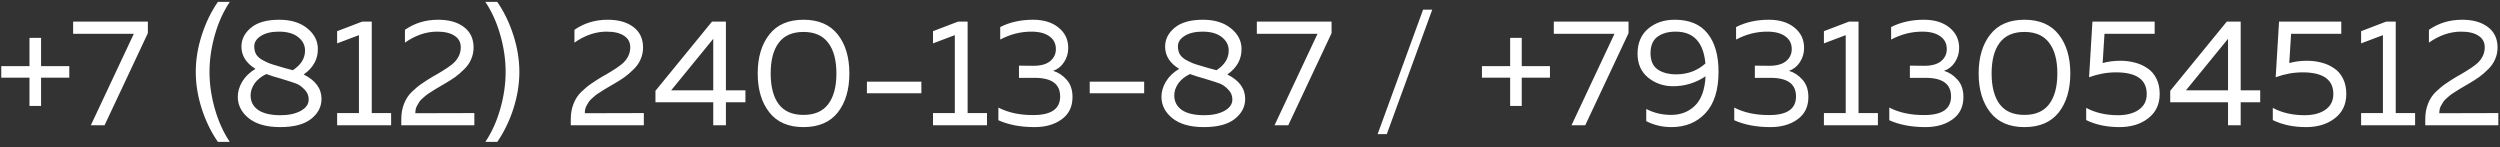 <?xml version="1.0" encoding="UTF-8"?> <svg xmlns="http://www.w3.org/2000/svg" width="459" height="27" viewBox="0 0 459 27" fill="none"><rect x="0" y="0" width="459" height="27" fill="#333333" stroke="none"/> <path d="M7.54 12.136H12.72V14.264H7.54V19.444H5.412V14.264H0.232V12.136H5.412V6.956H7.54V12.136ZM13.428 3.96H27.148V6.088L19.196 23H16.676L24.572 6.2H13.428V3.96ZM40.003 0.348H42.187C41.011 2.103 40.096 4.128 39.443 6.424C38.79 8.72 38.463 10.979 38.463 13.2C38.463 15.421 38.79 17.68 39.443 19.976C40.096 22.272 41.011 24.297 42.187 26.052H40.003C38.752 24.241 37.763 22.207 37.035 19.948C36.307 17.671 35.943 15.421 35.943 13.2C35.943 10.979 36.307 8.739 37.035 6.48C37.763 4.203 38.752 2.159 40.003 0.348ZM44.329 8.552C44.329 7.208 44.917 6.051 46.093 5.08C47.269 4.109 48.996 3.624 51.273 3.624C53.383 3.624 55.081 4.137 56.369 5.164C57.657 6.191 58.32 7.423 58.357 8.86C58.413 10.82 57.545 12.425 55.753 13.676C57.937 14.759 59.029 16.252 59.029 18.156C59.029 19.612 58.385 20.844 57.097 21.852C55.828 22.841 53.943 23.336 51.441 23.336C48.959 23.336 47.036 22.795 45.673 21.712C44.329 20.629 43.657 19.313 43.657 17.764C43.657 16.831 43.928 15.907 44.469 14.992C45.029 14.059 45.841 13.275 46.905 12.64C45.188 11.595 44.329 10.232 44.329 8.552ZM51.553 14.432C50.583 14.171 49.696 13.891 48.893 13.592C47.96 14.04 47.241 14.619 46.737 15.328C46.252 16.037 46.009 16.765 46.009 17.512C46.009 18.651 46.476 19.547 47.409 20.2C48.361 20.835 49.724 21.152 51.497 21.152C52.99 21.152 54.222 20.891 55.193 20.368C56.182 19.827 56.677 19.127 56.677 18.268C56.677 17.54 56.416 16.924 55.893 16.42C55.389 15.897 54.895 15.543 54.409 15.356C53.924 15.169 53.121 14.908 52.001 14.572C51.796 14.516 51.647 14.469 51.553 14.432ZM56.005 9.28C56.005 8.291 55.585 7.469 54.745 6.816C53.905 6.144 52.729 5.808 51.217 5.808C49.836 5.808 48.734 6.069 47.913 6.592C47.092 7.096 46.681 7.74 46.681 8.524C46.681 9.065 46.793 9.541 47.017 9.952C47.26 10.344 47.614 10.68 48.081 10.96C48.566 11.221 49.005 11.436 49.397 11.604C49.789 11.753 50.312 11.921 50.965 12.108C51.04 12.127 51.096 12.145 51.133 12.164C51.17 12.164 51.217 12.173 51.273 12.192C51.329 12.211 51.385 12.229 51.441 12.248C51.497 12.267 51.815 12.36 52.393 12.528C52.99 12.677 53.448 12.799 53.765 12.892C55.258 11.921 56.005 10.717 56.005 9.28ZM66.518 3.96H68.254V20.76H71.81V23H61.898V20.76H65.902V6.452L61.898 7.964V5.724L66.518 3.96ZM74.349 5.472C76.123 4.24 78.157 3.624 80.453 3.624C82.432 3.624 84.009 4.072 85.185 4.968C86.361 5.864 86.949 7.115 86.949 8.72C86.949 9.485 86.8 10.204 86.501 10.876C86.221 11.548 85.792 12.164 85.213 12.724C84.653 13.284 84.103 13.76 83.561 14.152C83.039 14.525 82.376 14.945 81.573 15.412C81.48 15.468 81.191 15.636 80.705 15.916C80.239 16.196 79.94 16.373 79.809 16.448C79.697 16.523 79.436 16.691 79.025 16.952C78.633 17.195 78.372 17.372 78.241 17.484C78.129 17.596 77.924 17.773 77.625 18.016C77.345 18.259 77.149 18.464 77.037 18.632C76.944 18.8 76.813 19.015 76.645 19.276C76.496 19.519 76.393 19.761 76.337 20.004C76.281 20.247 76.253 20.508 76.253 20.788L87.089 20.76V23H73.677V21.88C73.677 20.835 73.845 19.892 74.181 19.052C74.517 18.193 74.993 17.465 75.609 16.868C76.244 16.252 76.869 15.739 77.485 15.328C78.101 14.899 78.82 14.441 79.641 13.956C79.828 13.863 79.968 13.788 80.061 13.732C81.76 12.743 82.871 11.987 83.393 11.464C84.196 10.643 84.597 9.719 84.597 8.692C84.597 7.759 84.215 7.049 83.449 6.564C82.703 6.06 81.639 5.808 80.257 5.808C78.241 5.808 76.272 6.48 74.349 7.824V5.472ZM89.111 0.348H91.295C92.546 2.159 93.535 4.203 94.263 6.48C94.991 8.739 95.355 10.979 95.355 13.2C95.355 15.421 94.991 17.671 94.263 19.948C93.535 22.207 92.546 24.241 91.295 26.052H89.111C90.287 24.297 91.202 22.272 91.855 19.976C92.509 17.68 92.835 15.421 92.835 13.2C92.835 10.979 92.509 8.72 91.855 6.424C91.202 4.128 90.287 2.103 89.111 0.348ZM105.467 5.472C107.24 4.24 109.275 3.624 111.571 3.624C113.549 3.624 115.127 4.072 116.303 4.968C117.479 5.864 118.067 7.115 118.067 8.72C118.067 9.485 117.917 10.204 117.619 10.876C117.339 11.548 116.909 12.164 116.331 12.724C115.771 13.284 115.22 13.76 114.679 14.152C114.156 14.525 113.493 14.945 112.691 15.412C112.597 15.468 112.308 15.636 111.823 15.916C111.356 16.196 111.057 16.373 110.927 16.448C110.815 16.523 110.553 16.691 110.143 16.952C109.751 17.195 109.489 17.372 109.359 17.484C109.247 17.596 109.041 17.773 108.743 18.016C108.463 18.259 108.267 18.464 108.155 18.632C108.061 18.8 107.931 19.015 107.763 19.276C107.613 19.519 107.511 19.761 107.455 20.004C107.399 20.247 107.371 20.508 107.371 20.788L118.207 20.76V23H104.795V21.88C104.795 20.835 104.963 19.892 105.299 19.052C105.635 18.193 106.111 17.465 106.727 16.868C107.361 16.252 107.987 15.739 108.603 15.328C109.219 14.899 109.937 14.441 110.758 13.956C110.945 13.863 111.085 13.788 111.179 13.732C112.877 12.743 113.988 11.987 114.511 11.464C115.313 10.643 115.715 9.719 115.715 8.692C115.715 7.759 115.332 7.049 114.567 6.564C113.82 6.06 112.756 5.808 111.375 5.808C109.359 5.808 107.389 6.48 105.467 7.824V5.472ZM130.729 3.96H133.277V16.588H136.861V18.772H133.277V23H130.953V18.772H120.341V16.672L130.729 3.96ZM130.953 16.588V7.124L123.225 16.588H130.953ZM141.244 20.62C139.825 18.809 139.116 16.429 139.116 13.48C139.116 10.531 139.825 8.151 141.244 6.34C142.662 4.529 144.753 3.624 147.516 3.624C150.297 3.624 152.397 4.529 153.816 6.34C155.234 8.132 155.944 10.512 155.944 13.48C155.944 16.448 155.234 18.837 153.816 20.648C152.397 22.44 150.297 23.336 147.516 23.336C144.753 23.336 142.662 22.431 141.244 20.62ZM152.052 19.136C153.06 17.811 153.564 15.925 153.564 13.48C153.564 11.035 153.06 9.159 152.052 7.852C151.062 6.527 149.55 5.864 147.516 5.864C145.481 5.864 143.969 6.527 142.98 7.852C141.99 9.159 141.496 11.035 141.496 13.48C141.496 15.925 141.99 17.811 142.98 19.136C143.969 20.443 145.481 21.096 147.516 21.096C149.55 21.096 151.062 20.443 152.052 19.136ZM159.167 14.992H169.163V17.12H159.167V14.992ZM175.92 3.96H177.656V20.76H181.212V23H171.3V20.76H175.304V6.452L171.3 7.964V5.724L175.92 3.96ZM196.128 8.804C196.128 9.775 195.866 10.652 195.344 11.436C194.84 12.201 194.177 12.724 193.356 13.004C194.326 13.303 195.157 13.853 195.848 14.656C196.557 15.44 196.912 16.495 196.912 17.82C196.912 19.593 196.249 20.956 194.924 21.908C193.617 22.86 191.956 23.336 189.94 23.336C187.382 23.336 185.17 22.916 183.304 22.076V19.752C185.114 20.685 187.261 21.143 189.744 21.124C193.01 21.124 194.644 19.985 194.644 17.708C194.644 15.431 193.094 14.292 189.996 14.292H187.084V12.052L189.744 12.08C191.088 12.08 192.105 11.8 192.796 11.24C193.505 10.661 193.86 9.915 193.86 9C193.86 8.011 193.468 7.236 192.684 6.676C191.9 6.097 190.789 5.808 189.352 5.808C187.373 5.808 185.469 6.293 183.64 7.264V4.968C185.394 4.072 187.401 3.624 189.66 3.624C191.601 3.624 193.16 4.1 194.336 5.052C195.53 6.004 196.128 7.255 196.128 8.804ZM200.073 14.992H210.069V17.12H200.073V14.992ZM213.915 8.552C213.915 7.208 214.503 6.051 215.679 5.08C216.855 4.109 218.582 3.624 220.859 3.624C222.968 3.624 224.667 4.137 225.955 5.164C227.243 6.191 227.906 7.423 227.943 8.86C227.999 10.82 227.131 12.425 225.339 13.676C227.523 14.759 228.615 16.252 228.615 18.156C228.615 19.612 227.971 20.844 226.683 21.852C225.414 22.841 223.528 23.336 221.027 23.336C218.544 23.336 216.622 22.795 215.259 21.712C213.915 20.629 213.243 19.313 213.243 17.764C213.243 16.831 213.514 15.907 214.055 14.992C214.615 14.059 215.427 13.275 216.491 12.64C214.774 11.595 213.915 10.232 213.915 8.552ZM221.139 14.432C220.168 14.171 219.282 13.891 218.479 13.592C217.546 14.04 216.827 14.619 216.323 15.328C215.838 16.037 215.595 16.765 215.595 17.512C215.595 18.651 216.062 19.547 216.995 20.2C217.947 20.835 219.31 21.152 221.083 21.152C222.576 21.152 223.808 20.891 224.779 20.368C225.768 19.827 226.263 19.127 226.263 18.268C226.263 17.54 226.002 16.924 225.479 16.42C224.975 15.897 224.48 15.543 223.995 15.356C223.51 15.169 222.707 14.908 221.587 14.572C221.382 14.516 221.232 14.469 221.139 14.432ZM225.591 9.28C225.591 8.291 225.171 7.469 224.331 6.816C223.491 6.144 222.315 5.808 220.803 5.808C219.422 5.808 218.32 6.069 217.499 6.592C216.678 7.096 216.267 7.74 216.267 8.524C216.267 9.065 216.379 9.541 216.603 9.952C216.846 10.344 217.2 10.68 217.667 10.96C218.152 11.221 218.591 11.436 218.983 11.604C219.375 11.753 219.898 11.921 220.551 12.108C220.626 12.127 220.682 12.145 220.719 12.164C220.756 12.164 220.803 12.173 220.859 12.192C220.915 12.211 220.971 12.229 221.027 12.248C221.083 12.267 221.4 12.36 221.979 12.528C222.576 12.677 223.034 12.799 223.351 12.892C224.844 11.921 225.591 10.717 225.591 9.28ZM230.756 3.96H244.476V6.088L236.524 23H234.004L241.9 6.2H230.756V3.96ZM254.615 24.624H252.935L261.279 1.776H262.959L254.615 24.624ZM279.392 12.136H284.572V14.264H279.392V19.444H277.264V14.264H272.084V12.136H277.264V6.956H279.392V12.136ZM285.279 3.96H298.999V6.088L291.047 23H288.527L296.423 6.2H285.279V3.96ZM300.654 9.868C300.654 7.908 301.298 6.377 302.586 5.276C303.893 4.175 305.526 3.624 307.486 3.624C310.174 3.624 312.181 4.464 313.506 6.144C314.85 7.805 315.522 10.148 315.522 13.172C315.522 16.532 314.719 19.071 313.114 20.788C311.527 22.487 309.446 23.336 306.87 23.336C305.209 23.336 303.669 22.972 302.25 22.244V20.004C303.631 20.732 305.153 21.096 306.814 21.096C308.569 21.096 310.025 20.536 311.182 19.416C312.358 18.277 313.011 16.476 313.142 14.012C311.313 15.225 309.325 15.832 307.178 15.832C305.442 15.832 303.921 15.309 302.614 14.264C301.307 13.2 300.654 11.735 300.654 9.868ZM307.654 5.808C306.273 5.808 305.153 6.125 304.294 6.76C303.454 7.395 303.034 8.393 303.034 9.756C303.034 11.137 303.473 12.136 304.35 12.752C305.227 13.349 306.366 13.648 307.766 13.648C309.838 13.648 311.621 12.985 313.114 11.66C312.759 7.759 310.939 5.808 307.654 5.808ZM331.233 8.804C331.233 9.775 330.972 10.652 330.449 11.436C329.945 12.201 329.282 12.724 328.461 13.004C329.432 13.303 330.262 13.853 330.953 14.656C331.662 15.44 332.017 16.495 332.017 17.82C332.017 19.593 331.354 20.956 330.029 21.908C328.722 22.86 327.061 23.336 325.045 23.336C322.488 23.336 320.276 22.916 318.409 22.076V19.752C320.22 20.685 322.366 21.143 324.849 21.124C328.116 21.124 329.749 19.985 329.749 17.708C329.749 15.431 328.2 14.292 325.101 14.292H322.189V12.052L324.849 12.08C326.193 12.08 327.21 11.8 327.901 11.24C328.61 10.661 328.965 9.915 328.965 9C328.965 8.011 328.573 7.236 327.789 6.676C327.005 6.097 325.894 5.808 324.457 5.808C322.478 5.808 320.574 6.293 318.745 7.264V4.968C320.5 4.072 322.506 3.624 324.765 3.624C326.706 3.624 328.265 4.1 329.441 5.052C330.636 6.004 331.233 7.255 331.233 8.804ZM339.491 3.96H341.227V20.76H344.783V23H334.871V20.76H338.875V6.452L334.871 7.964V5.724L339.491 3.96ZM359.698 8.804C359.698 9.775 359.437 10.652 358.914 11.436C358.41 12.201 357.747 12.724 356.926 13.004C357.897 13.303 358.727 13.853 359.418 14.656C360.127 15.44 360.482 16.495 360.482 17.82C360.482 19.593 359.819 20.956 358.494 21.908C357.187 22.86 355.526 23.336 353.51 23.336C350.953 23.336 348.741 22.916 346.874 22.076V19.752C348.685 20.685 350.831 21.143 353.314 21.124C356.581 21.124 358.214 19.985 358.214 17.708C358.214 15.431 356.665 14.292 353.566 14.292H350.654V12.052L353.314 12.08C354.658 12.08 355.675 11.8 356.366 11.24C357.075 10.661 357.43 9.915 357.43 9C357.43 8.011 357.038 7.236 356.254 6.676C355.47 6.097 354.359 5.808 352.922 5.808C350.943 5.808 349.039 6.293 347.21 7.264V4.968C348.965 4.072 350.971 3.624 353.23 3.624C355.171 3.624 356.73 4.1 357.906 5.052C359.101 6.004 359.698 7.255 359.698 8.804ZM365.408 20.62C363.989 18.809 363.28 16.429 363.28 13.48C363.28 10.531 363.989 8.151 365.408 6.34C366.826 4.529 368.917 3.624 371.68 3.624C374.461 3.624 376.561 4.529 377.98 6.34C379.398 8.132 380.108 10.512 380.108 13.48C380.108 16.448 379.398 18.837 377.98 20.648C376.561 22.44 374.461 23.336 371.68 23.336C368.917 23.336 366.826 22.431 365.408 20.62ZM376.216 19.136C377.224 17.811 377.728 15.925 377.728 13.48C377.728 11.035 377.224 9.159 376.216 7.852C375.226 6.527 373.714 5.864 371.68 5.864C369.645 5.864 368.133 6.527 367.144 7.852C366.154 9.159 365.66 11.035 365.66 13.48C365.66 15.925 366.154 17.811 367.144 19.136C368.133 20.443 369.645 21.096 371.68 21.096C373.714 21.096 375.226 20.443 376.216 19.136ZM384.171 3.96H395.595V6.2H386.383L386.047 11.576C387.055 11.296 388.138 11.156 389.295 11.156C390.247 11.156 391.134 11.268 391.955 11.492C392.776 11.697 393.532 12.033 394.223 12.5C394.932 12.948 395.492 13.583 395.903 14.404C396.314 15.207 396.519 16.159 396.519 17.26C396.519 19.145 395.819 20.629 394.419 21.712C393.038 22.795 391.274 23.336 389.127 23.336C386.812 23.336 384.778 22.907 383.023 22.048V19.808C384.703 20.704 386.644 21.152 388.847 21.152C390.452 21.152 391.731 20.816 392.683 20.144C393.654 19.472 394.139 18.511 394.139 17.26C394.139 14.609 392.254 13.284 388.483 13.284C386.84 13.284 385.198 13.583 383.555 14.18L384.171 3.96ZM408.842 3.96H411.39V16.588H414.974V18.772H411.39V23H409.066V18.772H398.454V16.672L408.842 3.96ZM409.066 16.588V7.124L401.338 16.588H409.066ZM418.433 3.96H429.857V6.2H420.645L420.309 11.576C421.317 11.296 422.399 11.156 423.557 11.156C424.509 11.156 425.395 11.268 426.217 11.492C427.038 11.697 427.794 12.033 428.485 12.5C429.194 12.948 429.754 13.583 430.165 14.404C430.575 15.207 430.781 16.159 430.781 17.26C430.781 19.145 430.081 20.629 428.681 21.712C427.299 22.795 425.535 23.336 423.389 23.336C421.074 23.336 419.039 22.907 417.285 22.048V19.808C418.965 20.704 420.906 21.152 423.109 21.152C424.714 21.152 425.993 20.816 426.945 20.144C427.915 19.472 428.401 18.511 428.401 17.26C428.401 14.609 426.515 13.284 422.745 13.284C421.102 13.284 419.459 13.583 417.817 14.18L418.433 3.96ZM438.12 3.96H439.856V20.76H443.412V23H433.5V20.76H437.504V6.452L433.5 7.964V5.724L438.12 3.96ZM445.951 5.472C447.724 4.24 449.759 3.624 452.055 3.624C454.034 3.624 455.611 4.072 456.787 4.968C457.963 5.864 458.551 7.115 458.551 8.72C458.551 9.485 458.402 10.204 458.103 10.876C457.823 11.548 457.394 12.164 456.815 12.724C456.255 13.284 455.704 13.76 455.163 14.152C454.64 14.525 453.978 14.945 453.175 15.412C453.082 15.468 452.792 15.636 452.307 15.916C451.84 16.196 451.542 16.373 451.411 16.448C451.299 16.523 451.038 16.691 450.627 16.952C450.235 17.195 449.974 17.372 449.843 17.484C449.731 17.596 449.526 17.773 449.227 18.016C448.947 18.259 448.751 18.464 448.639 18.632C448.546 18.8 448.415 19.015 448.247 19.276C448.098 19.519 447.995 19.761 447.939 20.004C447.883 20.247 447.855 20.508 447.855 20.788L458.691 20.76V23H445.279V21.88C445.279 20.835 445.447 19.892 445.783 19.052C446.119 18.193 446.595 17.465 447.211 16.868C447.846 16.252 448.471 15.739 449.087 15.328C449.703 14.899 450.422 14.441 451.243 13.956C451.43 13.863 451.57 13.788 451.663 13.732C453.362 12.743 454.472 11.987 454.995 11.464C455.798 10.643 456.199 9.719 456.199 8.692C456.199 7.759 455.816 7.049 455.051 6.564C454.304 6.06 453.24 5.808 451.859 5.808C449.843 5.808 447.874 6.48 445.951 7.824V5.472Z" fill="white"></path> </svg> 